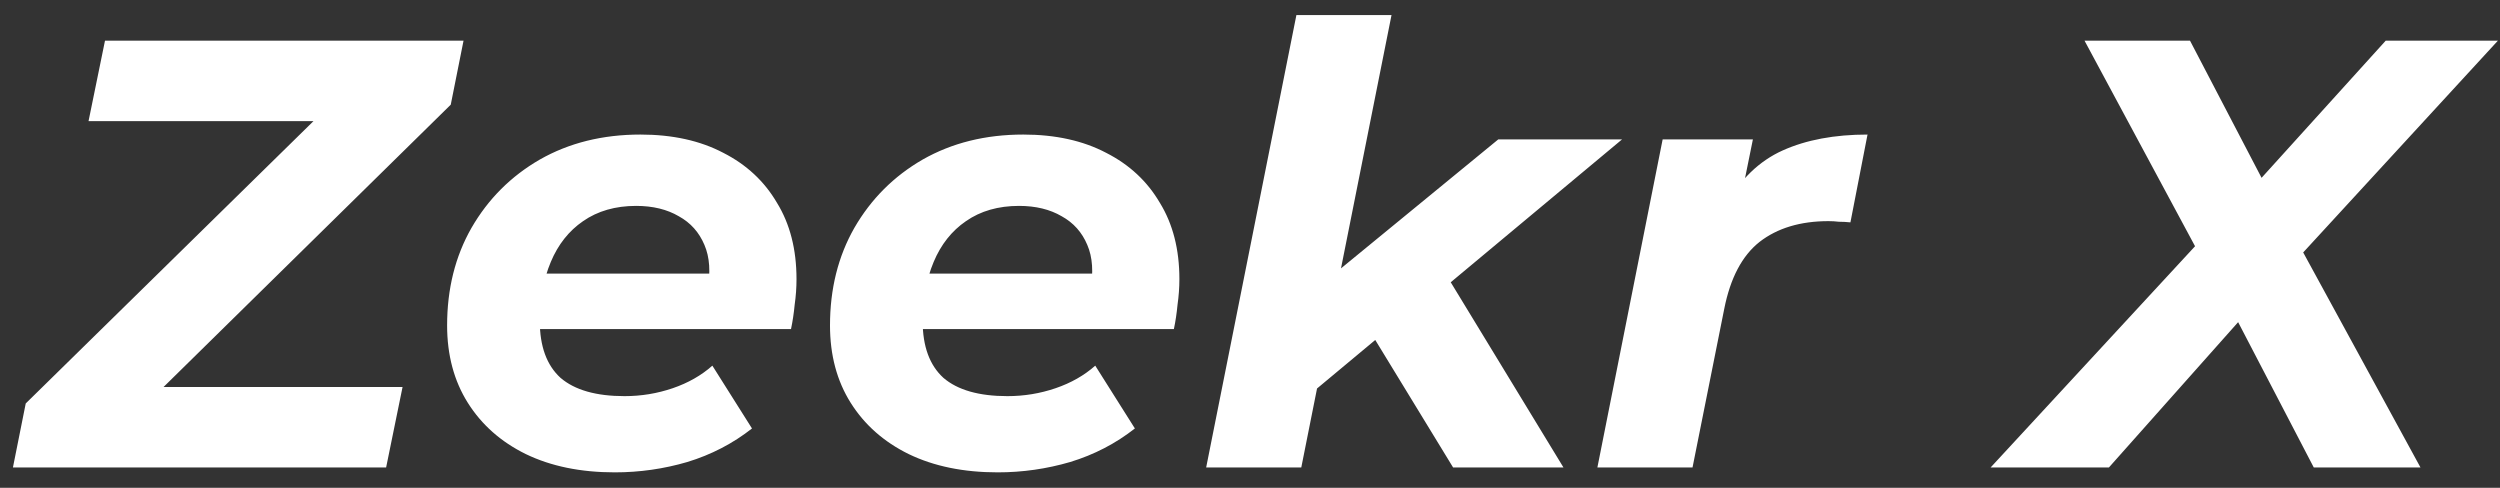 <?xml version="1.0" encoding="UTF-8"?> <svg xmlns="http://www.w3.org/2000/svg" width="123" height="24" viewBox="0 0 123 24" fill="none"><rect x="0" y="0" width="123" height="24" fill="#333333" stroke="none"/> <path d="M0.636 23L1.266 19.85L17.227 4.19L17.646 5.96H4.356L5.166 2H22.806L22.177 5.15L6.246 20.81L5.826 19.04H19.806L18.997 23H0.636ZM30.248 23.24C28.568 23.24 27.108 22.94 25.868 22.34C24.648 21.74 23.698 20.9 23.018 19.82C22.338 18.74 21.998 17.47 21.998 16.01C21.998 14.21 22.398 12.61 23.198 11.21C24.018 9.79 25.138 8.67 26.558 7.85C27.998 7.03 29.648 6.62 31.508 6.62C33.088 6.62 34.448 6.92 35.588 7.52C36.728 8.1 37.608 8.92 38.228 9.98C38.868 11.02 39.188 12.27 39.188 13.73C39.188 14.15 39.158 14.57 39.098 14.99C39.058 15.41 38.998 15.81 38.918 16.19H25.568L26.048 13.46H36.728L34.808 14.3C34.968 13.4 34.918 12.65 34.658 12.05C34.398 11.43 33.978 10.96 33.398 10.64C32.818 10.3 32.118 10.13 31.298 10.13C30.278 10.13 29.408 10.38 28.688 10.88C27.988 11.36 27.458 12.03 27.098 12.89C26.738 13.75 26.558 14.72 26.558 15.8C26.558 17.04 26.898 17.97 27.578 18.59C28.278 19.19 29.328 19.49 30.728 19.49C31.548 19.49 32.338 19.36 33.098 19.1C33.858 18.84 34.508 18.47 35.048 17.99L36.998 21.08C36.058 21.82 34.998 22.37 33.818 22.73C32.658 23.07 31.468 23.24 30.248 23.24ZM49.086 23.24C47.406 23.24 45.946 22.94 44.706 22.34C43.486 21.74 42.535 20.9 41.855 19.82C41.175 18.74 40.836 17.47 40.836 16.01C40.836 14.21 41.236 12.61 42.035 11.21C42.855 9.79 43.975 8.67 45.395 7.85C46.836 7.03 48.486 6.62 50.346 6.62C51.925 6.62 53.285 6.92 54.425 7.52C55.566 8.1 56.446 8.92 57.066 9.98C57.706 11.02 58.026 12.27 58.026 13.73C58.026 14.15 57.995 14.57 57.935 14.99C57.895 15.41 57.836 15.81 57.755 16.19H44.406L44.886 13.46H55.566L53.645 14.3C53.806 13.4 53.755 12.65 53.495 12.05C53.236 11.43 52.816 10.96 52.236 10.64C51.656 10.3 50.956 10.13 50.136 10.13C49.115 10.13 48.245 10.38 47.526 10.88C46.825 11.36 46.295 12.03 45.935 12.89C45.575 13.75 45.395 14.72 45.395 15.8C45.395 17.04 45.736 17.97 46.416 18.59C47.115 19.19 48.166 19.49 49.566 19.49C50.386 19.49 51.175 19.36 51.935 19.1C52.696 18.84 53.346 18.47 53.886 17.99L55.836 21.08C54.895 21.82 53.836 22.37 52.656 22.73C51.495 23.07 50.306 23.24 49.086 23.24ZM64.023 19.76L65.043 13.97L73.713 6.86H79.803L70.773 14.39L68.163 16.31L64.023 19.76ZM59.343 23L63.783 0.74H68.463L64.023 23H59.343ZM71.493 23L67.353 16.22L70.623 12.65L76.923 23H71.493ZM78.591 23L81.802 6.86H86.242L85.311 11.45L84.891 10.13C85.612 8.83 86.552 7.92 87.712 7.4C88.871 6.88 90.261 6.62 91.882 6.62L91.041 10.94C90.841 10.92 90.651 10.91 90.472 10.91C90.311 10.89 90.141 10.88 89.962 10.88C88.582 10.88 87.451 11.22 86.572 11.9C85.712 12.58 85.132 13.68 84.832 15.2L83.272 23H78.591ZM97.938 23L109.248 10.76L108.768 13.55L102.558 2H107.748L112.068 10.28L109.938 10.22L117.378 2H122.898L112.278 13.55L112.428 10.79L119.088 23H113.838L109.278 14.24L111.468 14.33L103.758 23H97.938Z" fill="white"></path> </svg> 